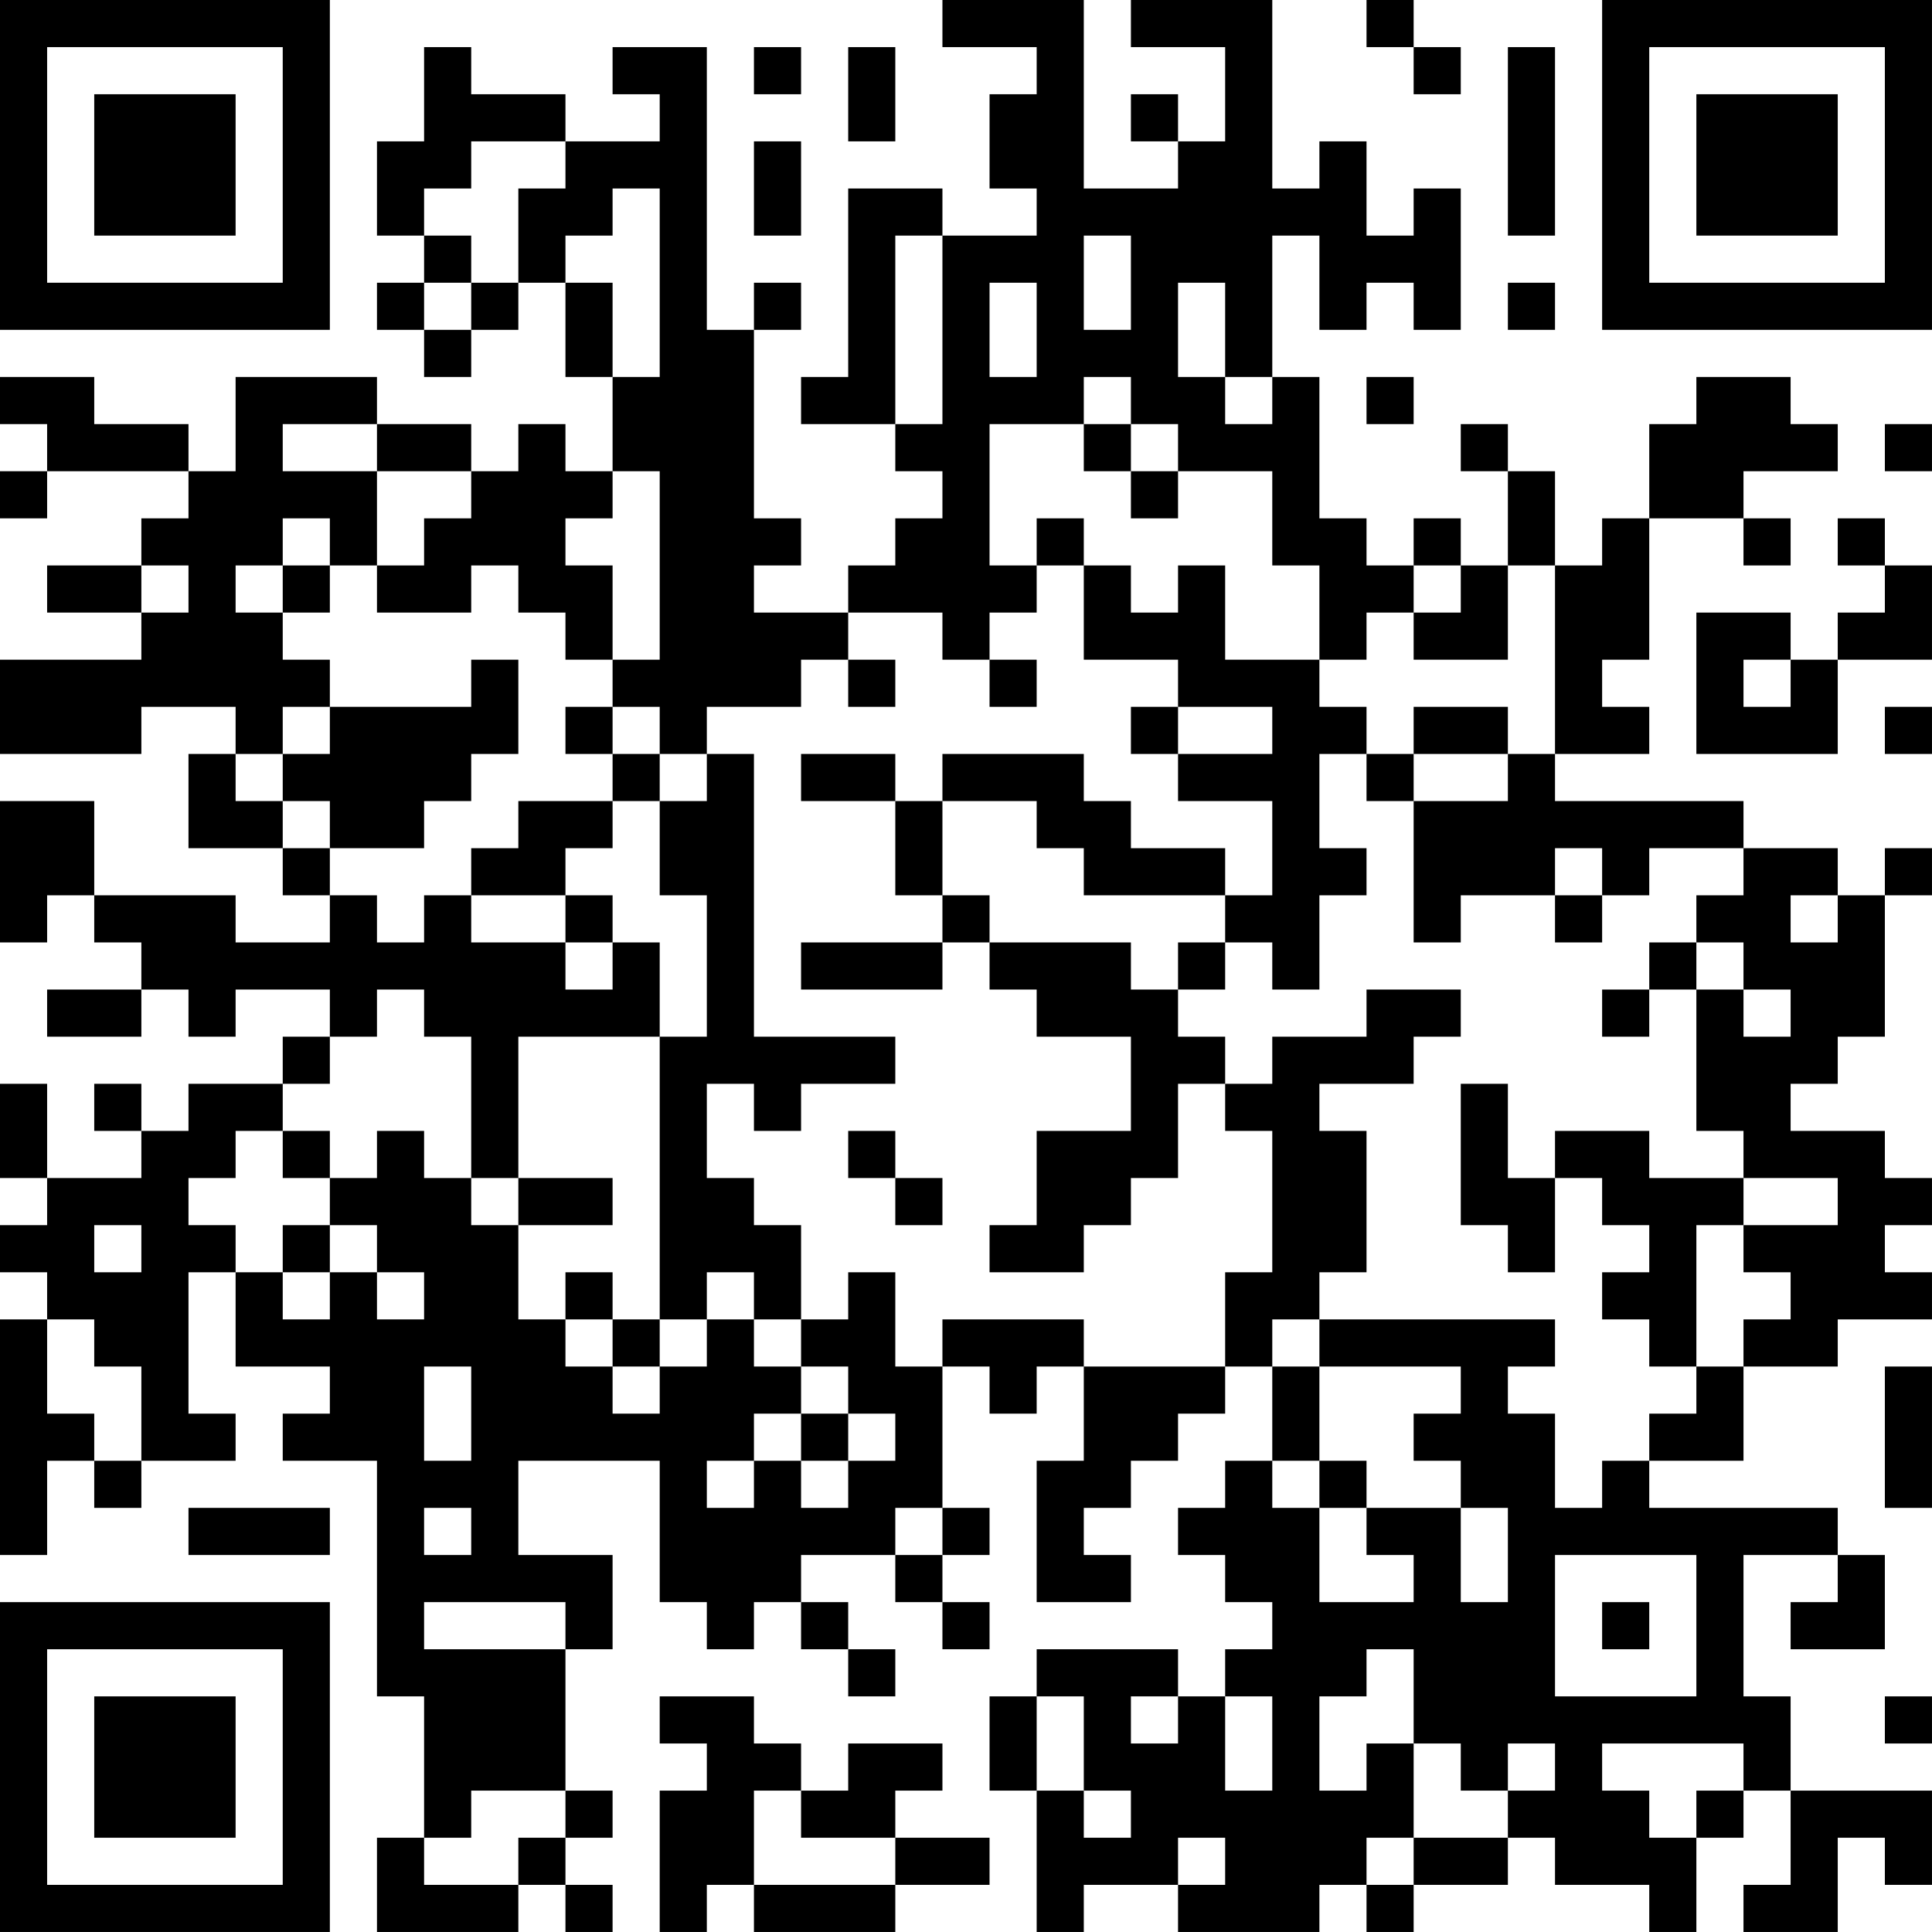 <?xml version="1.0" encoding="UTF-8"?>
<svg xmlns="http://www.w3.org/2000/svg" version="1.1" width="300" height="300" viewBox="0 0 300 300"><rect x="0" y="0" width="300" height="300" fill="#ffffff"/><g transform="scale(7.317)"><g transform="translate(0,0)"><path fill-rule="evenodd" d="M20 0L20 1L22 1L22 2L21 2L21 4L22 4L22 5L20 5L20 4L18 4L18 8L17 8L17 9L19 9L19 10L20 10L20 11L19 11L19 12L18 12L18 13L16 13L16 12L17 12L17 11L16 11L16 7L17 7L17 6L16 6L16 7L15 7L15 1L13 1L13 2L14 2L14 3L12 3L12 2L10 2L10 1L9 1L9 3L8 3L8 5L9 5L9 6L8 6L8 7L9 7L9 8L10 8L10 7L11 7L11 6L12 6L12 8L13 8L13 10L12 10L12 9L11 9L11 10L10 10L10 9L8 9L8 8L5 8L5 10L4 10L4 9L2 9L2 8L0 8L0 9L1 9L1 10L0 10L0 11L1 11L1 10L4 10L4 11L3 11L3 12L1 12L1 13L3 13L3 14L0 14L0 16L3 16L3 15L5 15L5 16L4 16L4 18L6 18L6 19L7 19L7 20L5 20L5 19L2 19L2 17L0 17L0 20L1 20L1 19L2 19L2 20L3 20L3 21L1 21L1 22L3 22L3 21L4 21L4 22L5 22L5 21L7 21L7 22L6 22L6 23L4 23L4 24L3 24L3 23L2 23L2 24L3 24L3 25L1 25L1 23L0 23L0 25L1 25L1 26L0 26L0 27L1 27L1 28L0 28L0 33L1 33L1 31L2 31L2 32L3 32L3 31L5 31L5 30L4 30L4 27L5 27L5 29L7 29L7 30L6 30L6 31L8 31L8 36L9 36L9 39L8 39L8 41L11 41L11 40L12 40L12 41L13 41L13 40L12 40L12 39L13 39L13 38L12 38L12 35L13 35L13 33L11 33L11 31L14 31L14 34L15 34L15 35L16 35L16 34L17 34L17 35L18 35L18 36L19 36L19 35L18 35L18 34L17 34L17 33L19 33L19 34L20 34L20 35L21 35L21 34L20 34L20 33L21 33L21 32L20 32L20 29L21 29L21 30L22 30L22 29L23 29L23 31L22 31L22 34L24 34L24 33L23 33L23 32L24 32L24 31L25 31L25 30L26 30L26 29L27 29L27 31L26 31L26 32L25 32L25 33L26 33L26 34L27 34L27 35L26 35L26 36L25 36L25 35L22 35L22 36L21 36L21 38L22 38L22 41L23 41L23 40L25 40L25 41L28 41L28 40L29 40L29 41L30 41L30 40L32 40L32 39L33 39L33 40L35 40L35 41L36 41L36 39L37 39L37 38L38 38L38 40L37 40L37 41L39 41L39 39L40 39L40 40L41 40L41 38L38 38L38 36L37 36L37 33L39 33L39 34L38 34L38 35L40 35L40 33L39 33L39 32L35 32L35 31L37 31L37 29L39 29L39 28L41 28L41 27L40 27L40 26L41 26L41 25L40 25L40 24L38 24L38 23L39 23L39 22L40 22L40 19L41 19L41 18L40 18L40 19L39 19L39 18L37 18L37 17L33 17L33 16L35 16L35 15L34 15L34 14L35 14L35 11L37 11L37 12L38 12L38 11L37 11L37 10L39 10L39 9L38 9L38 8L36 8L36 9L35 9L35 11L34 11L34 12L33 12L33 10L32 10L32 9L31 9L31 10L32 10L32 12L31 12L31 11L30 11L30 12L29 12L29 11L28 11L28 8L27 8L27 5L28 5L28 7L29 7L29 6L30 6L30 7L31 7L31 4L30 4L30 5L29 5L29 3L28 3L28 4L27 4L27 0L24 0L24 1L26 1L26 3L25 3L25 2L24 2L24 3L25 3L25 4L23 4L23 0ZM29 0L29 1L30 1L30 2L31 2L31 1L30 1L30 0ZM16 1L16 2L17 2L17 1ZM18 1L18 3L19 3L19 1ZM32 1L32 5L33 5L33 1ZM10 3L10 4L9 4L9 5L10 5L10 6L9 6L9 7L10 7L10 6L11 6L11 4L12 4L12 3ZM16 3L16 5L17 5L17 3ZM13 4L13 5L12 5L12 6L13 6L13 8L14 8L14 4ZM19 5L19 9L20 9L20 5ZM23 5L23 7L24 7L24 5ZM21 6L21 8L22 8L22 6ZM25 6L25 8L26 8L26 9L27 9L27 8L26 8L26 6ZM32 6L32 7L33 7L33 6ZM23 8L23 9L21 9L21 12L22 12L22 13L21 13L21 14L20 14L20 13L18 13L18 14L17 14L17 15L15 15L15 16L14 16L14 15L13 15L13 14L14 14L14 10L13 10L13 11L12 11L12 12L13 12L13 14L12 14L12 13L11 13L11 12L10 12L10 13L8 13L8 12L9 12L9 11L10 11L10 10L8 10L8 9L6 9L6 10L8 10L8 12L7 12L7 11L6 11L6 12L5 12L5 13L6 13L6 14L7 14L7 15L6 15L6 16L5 16L5 17L6 17L6 18L7 18L7 19L8 19L8 20L9 20L9 19L10 19L10 20L12 20L12 21L13 21L13 20L14 20L14 22L11 22L11 25L10 25L10 22L9 22L9 21L8 21L8 22L7 22L7 23L6 23L6 24L5 24L5 25L4 25L4 26L5 26L5 27L6 27L6 28L7 28L7 27L8 27L8 28L9 28L9 27L8 27L8 26L7 26L7 25L8 25L8 24L9 24L9 25L10 25L10 26L11 26L11 28L12 28L12 29L13 29L13 30L14 30L14 29L15 29L15 28L16 28L16 29L17 29L17 30L16 30L16 31L15 31L15 32L16 32L16 31L17 31L17 32L18 32L18 31L19 31L19 30L18 30L18 29L17 29L17 28L18 28L18 27L19 27L19 29L20 29L20 28L23 28L23 29L26 29L26 27L27 27L27 24L26 24L26 23L27 23L27 22L29 22L29 21L31 21L31 22L30 22L30 23L28 23L28 24L29 24L29 27L28 27L28 28L27 28L27 29L28 29L28 31L27 31L27 32L28 32L28 34L30 34L30 33L29 33L29 32L31 32L31 34L32 34L32 32L31 32L31 31L30 31L30 30L31 30L31 29L28 29L28 28L33 28L33 29L32 29L32 30L33 30L33 32L34 32L34 31L35 31L35 30L36 30L36 29L37 29L37 28L38 28L38 27L37 27L37 26L39 26L39 25L37 25L37 24L36 24L36 21L37 21L37 22L38 22L38 21L37 21L37 20L36 20L36 19L37 19L37 18L35 18L35 19L34 19L34 18L33 18L33 19L31 19L31 20L30 20L30 17L32 17L32 16L33 16L33 12L32 12L32 14L30 14L30 13L31 13L31 12L30 12L30 13L29 13L29 14L28 14L28 12L27 12L27 10L25 10L25 9L24 9L24 8ZM29 8L29 9L30 9L30 8ZM23 9L23 10L24 10L24 11L25 11L25 10L24 10L24 9ZM40 9L40 10L41 10L41 9ZM22 11L22 12L23 12L23 14L25 14L25 15L24 15L24 16L25 16L25 17L27 17L27 19L26 19L26 18L24 18L24 17L23 17L23 16L20 16L20 17L19 17L19 16L17 16L17 17L19 17L19 19L20 19L20 20L17 20L17 21L20 21L20 20L21 20L21 21L22 21L22 22L24 22L24 24L22 24L22 26L21 26L21 27L23 27L23 26L24 26L24 25L25 25L25 23L26 23L26 22L25 22L25 21L26 21L26 20L27 20L27 21L28 21L28 19L29 19L29 18L28 18L28 16L29 16L29 17L30 17L30 16L32 16L32 15L30 15L30 16L29 16L29 15L28 15L28 14L26 14L26 12L25 12L25 13L24 13L24 12L23 12L23 11ZM39 11L39 12L40 12L40 13L39 13L39 14L38 14L38 13L36 13L36 16L39 16L39 14L41 14L41 12L40 12L40 11ZM3 12L3 13L4 13L4 12ZM6 12L6 13L7 13L7 12ZM10 14L10 15L7 15L7 16L6 16L6 17L7 17L7 18L9 18L9 17L10 17L10 16L11 16L11 14ZM18 14L18 15L19 15L19 14ZM21 14L21 15L22 15L22 14ZM37 14L37 15L38 15L38 14ZM12 15L12 16L13 16L13 17L11 17L11 18L10 18L10 19L12 19L12 20L13 20L13 19L12 19L12 18L13 18L13 17L14 17L14 19L15 19L15 22L14 22L14 28L13 28L13 27L12 27L12 28L13 28L13 29L14 29L14 28L15 28L15 27L16 27L16 28L17 28L17 26L16 26L16 25L15 25L15 23L16 23L16 24L17 24L17 23L19 23L19 22L16 22L16 16L15 16L15 17L14 17L14 16L13 16L13 15ZM25 15L25 16L27 16L27 15ZM40 15L40 16L41 16L41 15ZM20 17L20 19L21 19L21 20L24 20L24 21L25 21L25 20L26 20L26 19L23 19L23 18L22 18L22 17ZM33 19L33 20L34 20L34 19ZM38 19L38 20L39 20L39 19ZM35 20L35 21L34 21L34 22L35 22L35 21L36 21L36 20ZM31 23L31 26L32 26L32 27L33 27L33 25L34 25L34 26L35 26L35 27L34 27L34 28L35 28L35 29L36 29L36 26L37 26L37 25L35 25L35 24L33 24L33 25L32 25L32 23ZM6 24L6 25L7 25L7 24ZM18 24L18 25L19 25L19 26L20 26L20 25L19 25L19 24ZM11 25L11 26L13 26L13 25ZM2 26L2 27L3 27L3 26ZM6 26L6 27L7 27L7 26ZM1 28L1 30L2 30L2 31L3 31L3 29L2 29L2 28ZM9 29L9 31L10 31L10 29ZM40 29L40 32L41 32L41 29ZM17 30L17 31L18 31L18 30ZM28 31L28 32L29 32L29 31ZM4 32L4 33L7 33L7 32ZM9 32L9 33L10 33L10 32ZM19 32L19 33L20 33L20 32ZM33 33L33 36L36 36L36 33ZM9 34L9 35L12 35L12 34ZM34 34L34 35L35 35L35 34ZM29 35L29 36L28 36L28 38L29 38L29 37L30 37L30 39L29 39L29 40L30 40L30 39L32 39L32 38L33 38L33 37L32 37L32 38L31 38L31 37L30 37L30 35ZM14 36L14 37L15 37L15 38L14 38L14 41L15 41L15 40L16 40L16 41L19 41L19 40L21 40L21 39L19 39L19 38L20 38L20 37L18 37L18 38L17 38L17 37L16 37L16 36ZM22 36L22 38L23 38L23 39L24 39L24 38L23 38L23 36ZM24 36L24 37L25 37L25 36ZM26 36L26 38L27 38L27 36ZM40 36L40 37L41 37L41 36ZM34 37L34 38L35 38L35 39L36 39L36 38L37 38L37 37ZM10 38L10 39L9 39L9 40L11 40L11 39L12 39L12 38ZM16 38L16 40L19 40L19 39L17 39L17 38ZM25 39L25 40L26 40L26 39ZM0 0L0 7L7 7L7 0ZM1 1L1 6L6 6L6 1ZM2 2L2 5L5 5L5 2ZM34 0L34 7L41 7L41 0ZM35 1L35 6L40 6L40 1ZM36 2L36 5L39 5L39 2ZM0 34L0 41L7 41L7 34ZM1 35L1 40L6 40L6 35ZM2 36L2 39L5 39L5 36Z" fill="#000000"/></g></g></svg>
